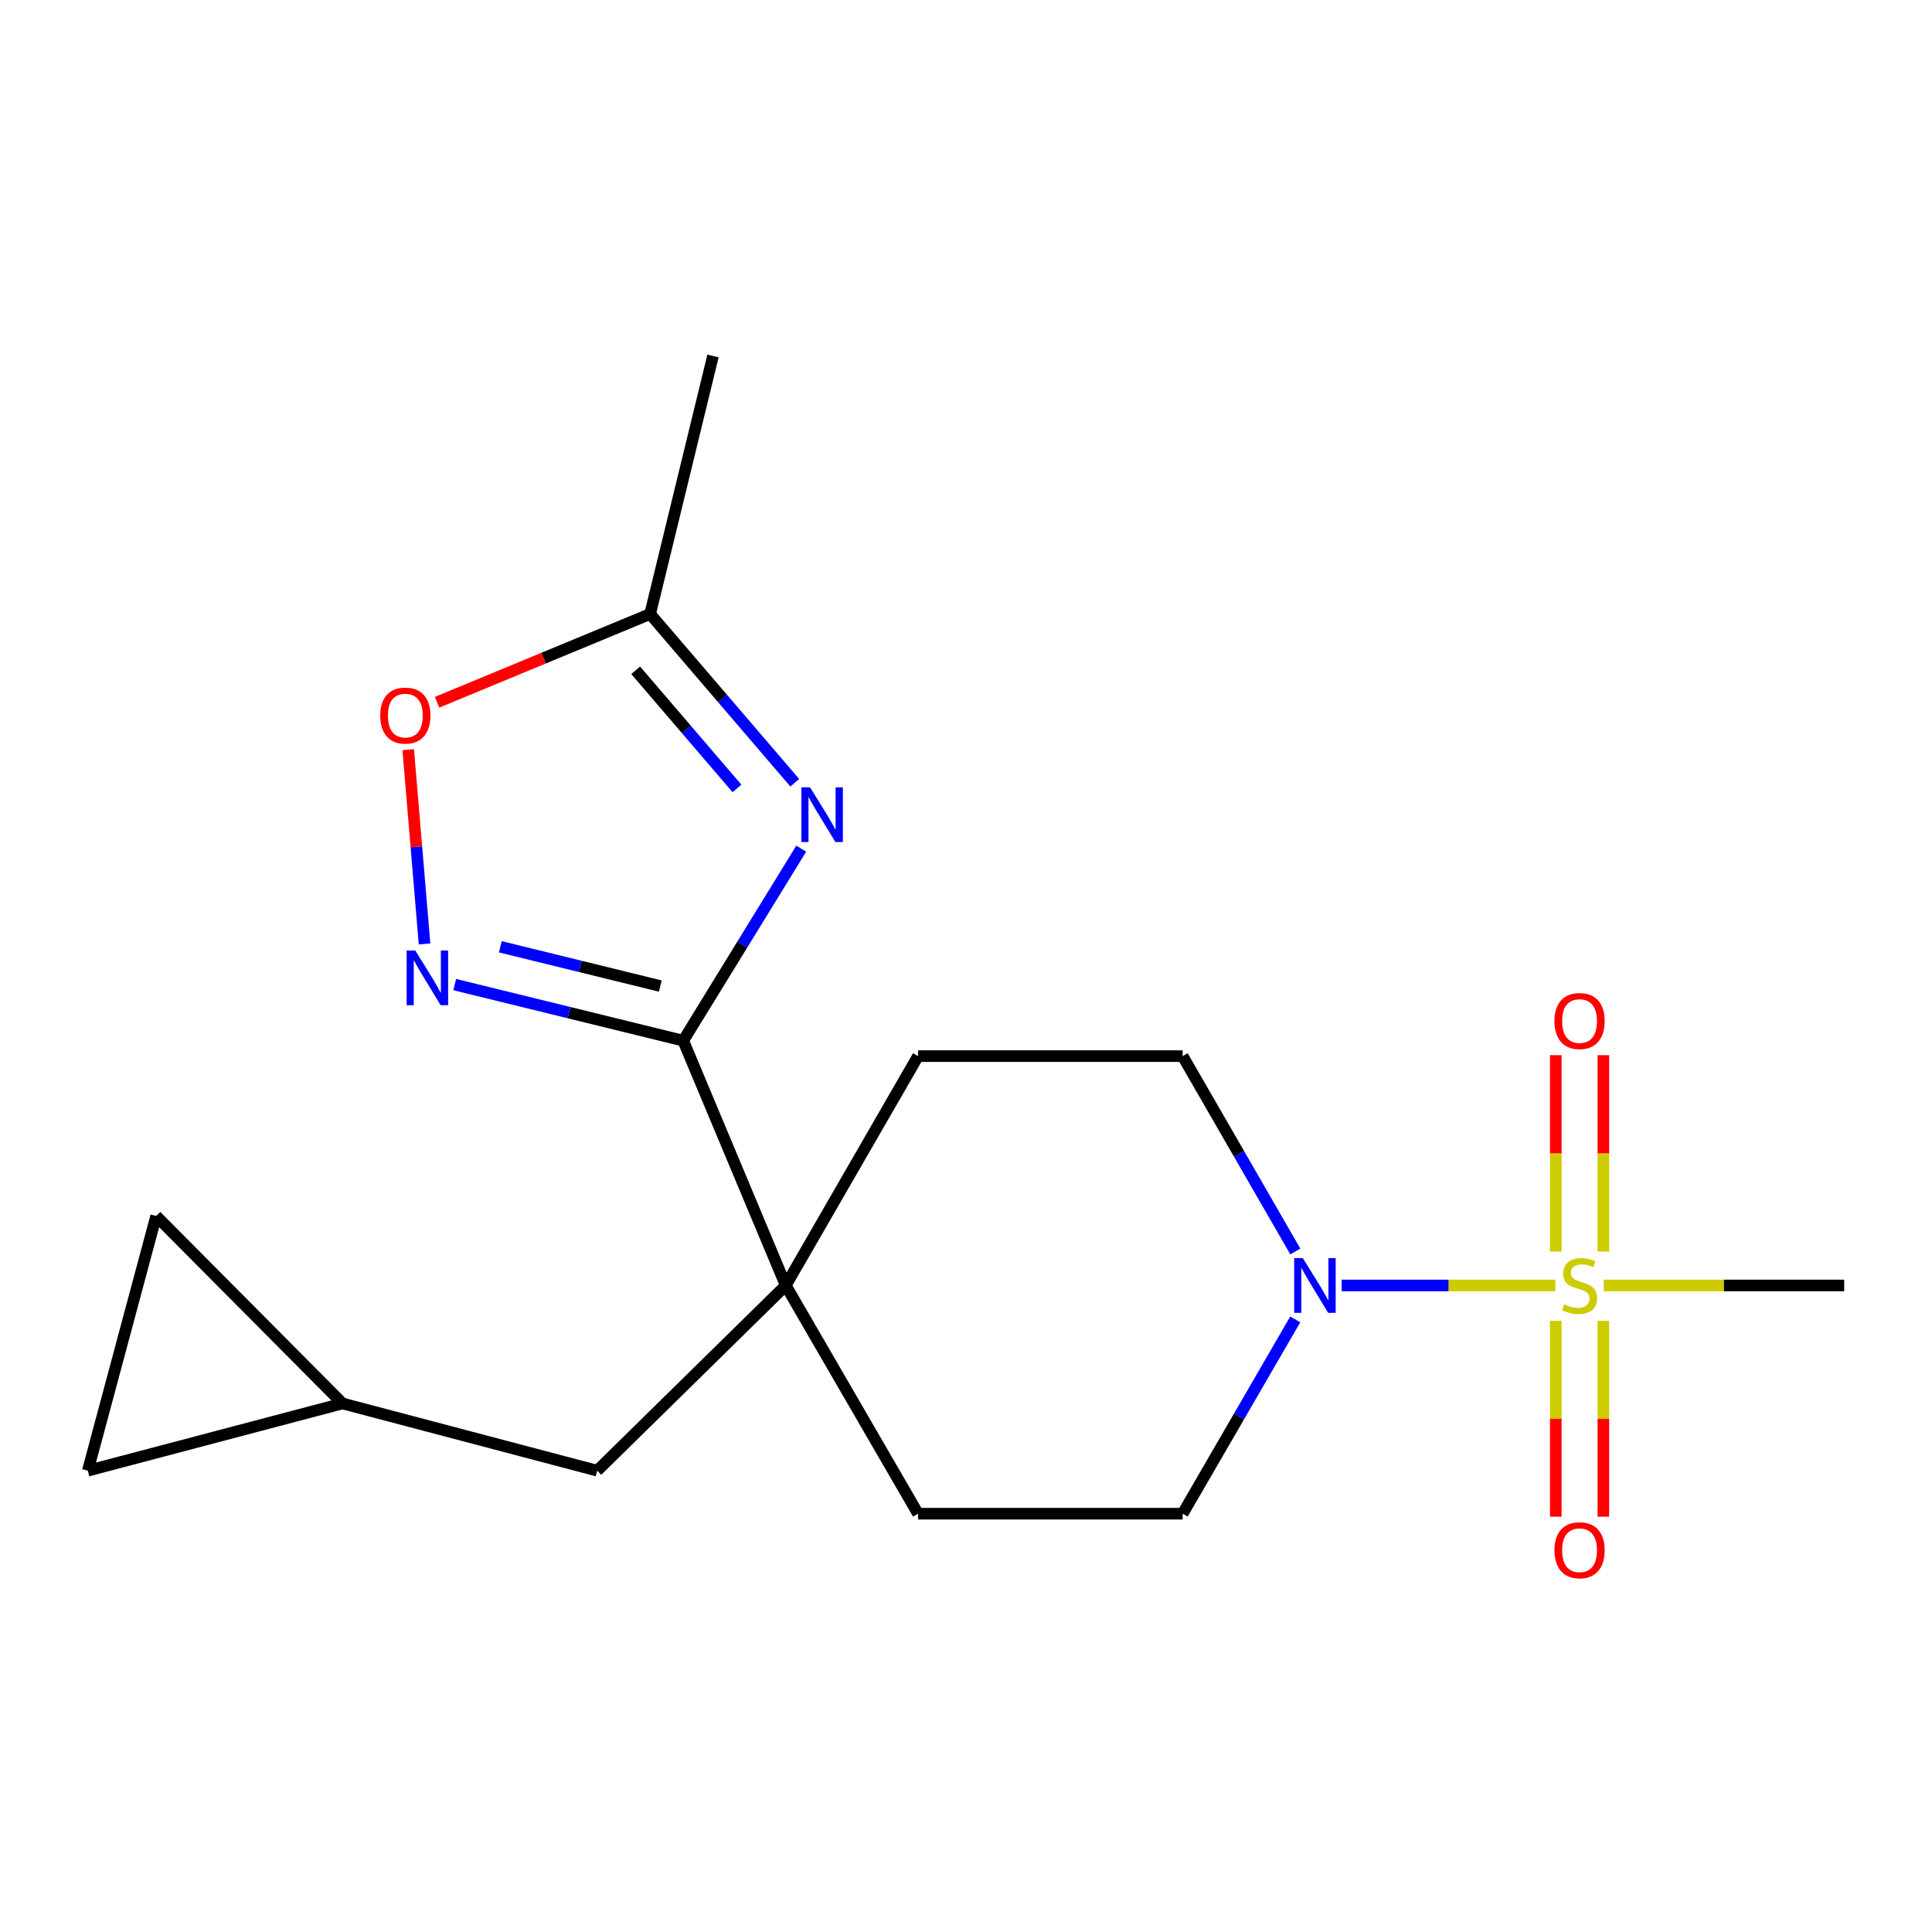 <?xml version='1.0' encoding='iso-8859-1'?>
<svg version='1.1' baseProfile='full'
              xmlns='http://www.w3.org/2000/svg'
                      xmlns:rdkit='http://www.rdkit.org/xml'
                      xmlns:xlink='http://www.w3.org/1999/xlink'
                  xml:space='preserve'
width='1000px' height='1000px' viewBox='0 0 1000 1000'>
<!-- END OF HEADER -->
<rect style='opacity:1.0;fill:#FFFFFF;stroke:none' width='1000' height='1000' x='0' y='0'> </rect>
<path class='bond-3' d='M 805.077,665.355 L 749.766,665.355' style='fill:none;fill-rule:evenodd;stroke:#CCCC00;stroke-width:6px;stroke-linecap:butt;stroke-linejoin:miter;stroke-opacity:1' />
<path class='bond-3' d='M 749.766,665.355 L 694.455,665.355' style='fill:none;fill-rule:evenodd;stroke:#0000FF;stroke-width:6px;stroke-linecap:butt;stroke-linejoin:miter;stroke-opacity:1' />
<path class='bond-7' d='M 829.897,647.811 L 829.897,596.98' style='fill:none;fill-rule:evenodd;stroke:#CCCC00;stroke-width:6px;stroke-linecap:butt;stroke-linejoin:miter;stroke-opacity:1' />
<path class='bond-7' d='M 829.897,596.98 L 829.897,546.15' style='fill:none;fill-rule:evenodd;stroke:#FF0000;stroke-width:6px;stroke-linecap:butt;stroke-linejoin:miter;stroke-opacity:1' />
<path class='bond-7' d='M 805.265,647.811 L 805.265,596.98' style='fill:none;fill-rule:evenodd;stroke:#CCCC00;stroke-width:6px;stroke-linecap:butt;stroke-linejoin:miter;stroke-opacity:1' />
<path class='bond-7' d='M 805.265,596.98 L 805.265,546.15' style='fill:none;fill-rule:evenodd;stroke:#FF0000;stroke-width:6px;stroke-linecap:butt;stroke-linejoin:miter;stroke-opacity:1' />
<path class='bond-8' d='M 805.265,683.659 L 805.265,734.346' style='fill:none;fill-rule:evenodd;stroke:#CCCC00;stroke-width:6px;stroke-linecap:butt;stroke-linejoin:miter;stroke-opacity:1' />
<path class='bond-8' d='M 805.265,734.346 L 805.265,785.033' style='fill:none;fill-rule:evenodd;stroke:#FF0000;stroke-width:6px;stroke-linecap:butt;stroke-linejoin:miter;stroke-opacity:1' />
<path class='bond-8' d='M 829.897,683.659 L 829.897,734.346' style='fill:none;fill-rule:evenodd;stroke:#CCCC00;stroke-width:6px;stroke-linecap:butt;stroke-linejoin:miter;stroke-opacity:1' />
<path class='bond-8' d='M 829.897,734.346 L 829.897,785.033' style='fill:none;fill-rule:evenodd;stroke:#FF0000;stroke-width:6px;stroke-linecap:butt;stroke-linejoin:miter;stroke-opacity:1' />
<path class='bond-17' d='M 830.085,665.355 L 892.315,665.355' style='fill:none;fill-rule:evenodd;stroke:#CCCC00;stroke-width:6px;stroke-linecap:butt;stroke-linejoin:miter;stroke-opacity:1' />
<path class='bond-17' d='M 892.315,665.355 L 954.545,665.355' style='fill:none;fill-rule:evenodd;stroke:#000000;stroke-width:6px;stroke-linecap:butt;stroke-linejoin:miter;stroke-opacity:1' />
<path class='bond-0' d='M 414.719,439.261 L 384.177,488.957' style='fill:none;fill-rule:evenodd;stroke:#0000FF;stroke-width:6px;stroke-linecap:butt;stroke-linejoin:miter;stroke-opacity:1' />
<path class='bond-0' d='M 384.177,488.957 L 353.635,538.654' style='fill:none;fill-rule:evenodd;stroke:#000000;stroke-width:6px;stroke-linecap:butt;stroke-linejoin:miter;stroke-opacity:1' />
<path class='bond-5' d='M 411.371,405.149 L 373.937,361.477' style='fill:none;fill-rule:evenodd;stroke:#0000FF;stroke-width:6px;stroke-linecap:butt;stroke-linejoin:miter;stroke-opacity:1' />
<path class='bond-5' d='M 373.937,361.477 L 336.502,317.806' style='fill:none;fill-rule:evenodd;stroke:#000000;stroke-width:6px;stroke-linecap:butt;stroke-linejoin:miter;stroke-opacity:1' />
<path class='bond-5' d='M 381.44,408.078 L 355.235,377.508' style='fill:none;fill-rule:evenodd;stroke:#0000FF;stroke-width:6px;stroke-linecap:butt;stroke-linejoin:miter;stroke-opacity:1' />
<path class='bond-5' d='M 355.235,377.508 L 329.031,346.938' style='fill:none;fill-rule:evenodd;stroke:#000000;stroke-width:6px;stroke-linecap:butt;stroke-linejoin:miter;stroke-opacity:1' />
<path class='bond-1' d='M 353.635,538.654 L 406.702,665.355' style='fill:none;fill-rule:evenodd;stroke:#000000;stroke-width:6px;stroke-linecap:butt;stroke-linejoin:miter;stroke-opacity:1' />
<path class='bond-2' d='M 353.635,538.654 L 294.498,524.134' style='fill:none;fill-rule:evenodd;stroke:#000000;stroke-width:6px;stroke-linecap:butt;stroke-linejoin:miter;stroke-opacity:1' />
<path class='bond-2' d='M 294.498,524.134 L 235.362,509.614' style='fill:none;fill-rule:evenodd;stroke:#0000FF;stroke-width:6px;stroke-linecap:butt;stroke-linejoin:miter;stroke-opacity:1' />
<path class='bond-2' d='M 341.767,510.377 L 300.372,500.213' style='fill:none;fill-rule:evenodd;stroke:#000000;stroke-width:6px;stroke-linecap:butt;stroke-linejoin:miter;stroke-opacity:1' />
<path class='bond-2' d='M 300.372,500.213 L 258.976,490.049' style='fill:none;fill-rule:evenodd;stroke:#0000FF;stroke-width:6px;stroke-linecap:butt;stroke-linejoin:miter;stroke-opacity:1' />
<path class='bond-6' d='M 219.737,488.572 L 215.514,438.299' style='fill:none;fill-rule:evenodd;stroke:#0000FF;stroke-width:6px;stroke-linecap:butt;stroke-linejoin:miter;stroke-opacity:1' />
<path class='bond-6' d='M 215.514,438.299 L 211.29,388.025' style='fill:none;fill-rule:evenodd;stroke:#FF0000;stroke-width:6px;stroke-linecap:butt;stroke-linejoin:miter;stroke-opacity:1' />
<path class='bond-13' d='M 670.419,682.929 L 641.28,733.209' style='fill:none;fill-rule:evenodd;stroke:#0000FF;stroke-width:6px;stroke-linecap:butt;stroke-linejoin:miter;stroke-opacity:1' />
<path class='bond-13' d='M 641.28,733.209 L 612.141,783.49' style='fill:none;fill-rule:evenodd;stroke:#000000;stroke-width:6px;stroke-linecap:butt;stroke-linejoin:miter;stroke-opacity:1' />
<path class='bond-14' d='M 670.461,647.769 L 641.301,597.207' style='fill:none;fill-rule:evenodd;stroke:#0000FF;stroke-width:6px;stroke-linecap:butt;stroke-linejoin:miter;stroke-opacity:1' />
<path class='bond-14' d='M 641.301,597.207 L 612.141,546.645' style='fill:none;fill-rule:evenodd;stroke:#000000;stroke-width:6px;stroke-linecap:butt;stroke-linejoin:miter;stroke-opacity:1' />
<path class='bond-4' d='M 406.702,665.355 L 475.177,546.645' style='fill:none;fill-rule:evenodd;stroke:#000000;stroke-width:6px;stroke-linecap:butt;stroke-linejoin:miter;stroke-opacity:1' />
<path class='bond-10' d='M 406.702,665.355 L 309.107,761.226' style='fill:none;fill-rule:evenodd;stroke:#000000;stroke-width:6px;stroke-linecap:butt;stroke-linejoin:miter;stroke-opacity:1' />
<path class='bond-19' d='M 406.702,665.355 L 475.177,783.49' style='fill:none;fill-rule:evenodd;stroke:#000000;stroke-width:6px;stroke-linecap:butt;stroke-linejoin:miter;stroke-opacity:1' />
<path class='bond-18' d='M 336.502,317.806 L 369.043,184.262' style='fill:none;fill-rule:evenodd;stroke:#000000;stroke-width:6px;stroke-linecap:butt;stroke-linejoin:miter;stroke-opacity:1' />
<path class='bond-21' d='M 336.502,317.806 L 281.366,340.649' style='fill:none;fill-rule:evenodd;stroke:#000000;stroke-width:6px;stroke-linecap:butt;stroke-linejoin:miter;stroke-opacity:1' />
<path class='bond-21' d='M 281.366,340.649 L 226.229,363.492' style='fill:none;fill-rule:evenodd;stroke:#FF0000;stroke-width:6px;stroke-linecap:butt;stroke-linejoin:miter;stroke-opacity:1' />
<path class='bond-9' d='M 177.287,726.427 L 309.107,761.226' style='fill:none;fill-rule:evenodd;stroke:#000000;stroke-width:6px;stroke-linecap:butt;stroke-linejoin:miter;stroke-opacity:1' />
<path class='bond-11' d='M 177.287,726.427 L 80.828,629.393' style='fill:none;fill-rule:evenodd;stroke:#000000;stroke-width:6px;stroke-linecap:butt;stroke-linejoin:miter;stroke-opacity:1' />
<path class='bond-12' d='M 177.287,726.427 L 45.455,761.226' style='fill:none;fill-rule:evenodd;stroke:#000000;stroke-width:6px;stroke-linecap:butt;stroke-linejoin:miter;stroke-opacity:1' />
<path class='bond-20' d='M 80.828,629.393 L 45.455,761.226' style='fill:none;fill-rule:evenodd;stroke:#000000;stroke-width:6px;stroke-linecap:butt;stroke-linejoin:miter;stroke-opacity:1' />
<path class='bond-15' d='M 612.141,783.49 L 475.177,783.49' style='fill:none;fill-rule:evenodd;stroke:#000000;stroke-width:6px;stroke-linecap:butt;stroke-linejoin:miter;stroke-opacity:1' />
<path class='bond-16' d='M 612.141,546.645 L 475.177,546.645' style='fill:none;fill-rule:evenodd;stroke:#000000;stroke-width:6px;stroke-linecap:butt;stroke-linejoin:miter;stroke-opacity:1' />
<path  class='atom-0' d='M 809.581 675.075
Q 809.901 675.195, 811.221 675.755
Q 812.541 676.315, 813.981 676.675
Q 815.461 676.995, 816.901 676.995
Q 819.581 676.995, 821.141 675.715
Q 822.701 674.395, 822.701 672.115
Q 822.701 670.555, 821.901 669.595
Q 821.141 668.635, 819.941 668.115
Q 818.741 667.595, 816.741 666.995
Q 814.221 666.235, 812.701 665.515
Q 811.221 664.795, 810.141 663.275
Q 809.101 661.755, 809.101 659.195
Q 809.101 655.635, 811.501 653.435
Q 813.941 651.235, 818.741 651.235
Q 822.021 651.235, 825.741 652.795
L 824.821 655.875
Q 821.421 654.475, 818.861 654.475
Q 816.101 654.475, 814.581 655.635
Q 813.061 656.755, 813.101 658.715
Q 813.101 660.235, 813.861 661.155
Q 814.661 662.075, 815.781 662.595
Q 816.941 663.115, 818.861 663.715
Q 821.421 664.515, 822.941 665.315
Q 824.461 666.115, 825.541 667.755
Q 826.661 669.355, 826.661 672.115
Q 826.661 676.035, 824.021 678.155
Q 821.421 680.235, 817.061 680.235
Q 814.541 680.235, 812.621 679.675
Q 810.741 679.155, 808.501 678.235
L 809.581 675.075
' fill='#CCCC00'/>
<path  class='atom-1' d='M 419.271 407.508
L 428.551 422.508
Q 429.471 423.988, 430.951 426.668
Q 432.431 429.348, 432.511 429.508
L 432.511 407.508
L 436.271 407.508
L 436.271 435.828
L 432.391 435.828
L 422.431 419.428
Q 421.271 417.508, 420.031 415.308
Q 418.831 413.108, 418.471 412.428
L 418.471 435.828
L 414.791 435.828
L 414.791 407.508
L 419.271 407.508
' fill='#0000FF'/>
<path  class='atom-3' d='M 214.953 491.98
L 224.233 506.98
Q 225.153 508.46, 226.633 511.14
Q 228.113 513.82, 228.193 513.98
L 228.193 491.98
L 231.953 491.98
L 231.953 520.3
L 228.073 520.3
L 218.113 503.9
Q 216.953 501.98, 215.713 499.78
Q 214.513 497.58, 214.153 496.9
L 214.153 520.3
L 210.473 520.3
L 210.473 491.98
L 214.953 491.98
' fill='#0000FF'/>
<path  class='atom-4' d='M 674.343 651.195
L 683.623 666.195
Q 684.543 667.675, 686.023 670.355
Q 687.503 673.035, 687.583 673.195
L 687.583 651.195
L 691.343 651.195
L 691.343 679.515
L 687.463 679.515
L 677.503 663.115
Q 676.343 661.195, 675.103 658.995
Q 673.903 656.795, 673.543 656.115
L 673.543 679.515
L 669.863 679.515
L 669.863 651.195
L 674.343 651.195
' fill='#0000FF'/>
<path  class='atom-7' d='M 196.801 370.378
Q 196.801 363.578, 200.161 359.778
Q 203.521 355.978, 209.801 355.978
Q 216.081 355.978, 219.441 359.778
Q 222.801 363.578, 222.801 370.378
Q 222.801 377.258, 219.401 381.178
Q 216.001 385.058, 209.801 385.058
Q 203.561 385.058, 200.161 381.178
Q 196.801 377.298, 196.801 370.378
M 209.801 381.858
Q 214.121 381.858, 216.441 378.978
Q 218.801 376.058, 218.801 370.378
Q 218.801 364.818, 216.441 362.018
Q 214.121 359.178, 209.801 359.178
Q 205.481 359.178, 203.121 361.978
Q 200.801 364.778, 200.801 370.378
Q 200.801 376.098, 203.121 378.978
Q 205.481 381.858, 209.801 381.858
' fill='#FF0000'/>
<path  class='atom-8' d='M 804.581 528.484
Q 804.581 521.684, 807.941 517.884
Q 811.301 514.084, 817.581 514.084
Q 823.861 514.084, 827.221 517.884
Q 830.581 521.684, 830.581 528.484
Q 830.581 535.364, 827.181 539.284
Q 823.781 543.164, 817.581 543.164
Q 811.341 543.164, 807.941 539.284
Q 804.581 535.404, 804.581 528.484
M 817.581 539.964
Q 821.901 539.964, 824.221 537.084
Q 826.581 534.164, 826.581 528.484
Q 826.581 522.924, 824.221 520.124
Q 821.901 517.284, 817.581 517.284
Q 813.261 517.284, 810.901 520.084
Q 808.581 522.884, 808.581 528.484
Q 808.581 534.204, 810.901 537.084
Q 813.261 539.964, 817.581 539.964
' fill='#FF0000'/>
<path  class='atom-9' d='M 804.581 802.399
Q 804.581 795.599, 807.941 791.799
Q 811.301 787.999, 817.581 787.999
Q 823.861 787.999, 827.221 791.799
Q 830.581 795.599, 830.581 802.399
Q 830.581 809.279, 827.181 813.199
Q 823.781 817.079, 817.581 817.079
Q 811.341 817.079, 807.941 813.199
Q 804.581 809.319, 804.581 802.399
M 817.581 813.879
Q 821.901 813.879, 824.221 810.999
Q 826.581 808.079, 826.581 802.399
Q 826.581 796.839, 824.221 794.039
Q 821.901 791.199, 817.581 791.199
Q 813.261 791.199, 810.901 793.999
Q 808.581 796.799, 808.581 802.399
Q 808.581 808.119, 810.901 810.999
Q 813.261 813.879, 817.581 813.879
' fill='#FF0000'/>
</svg>
